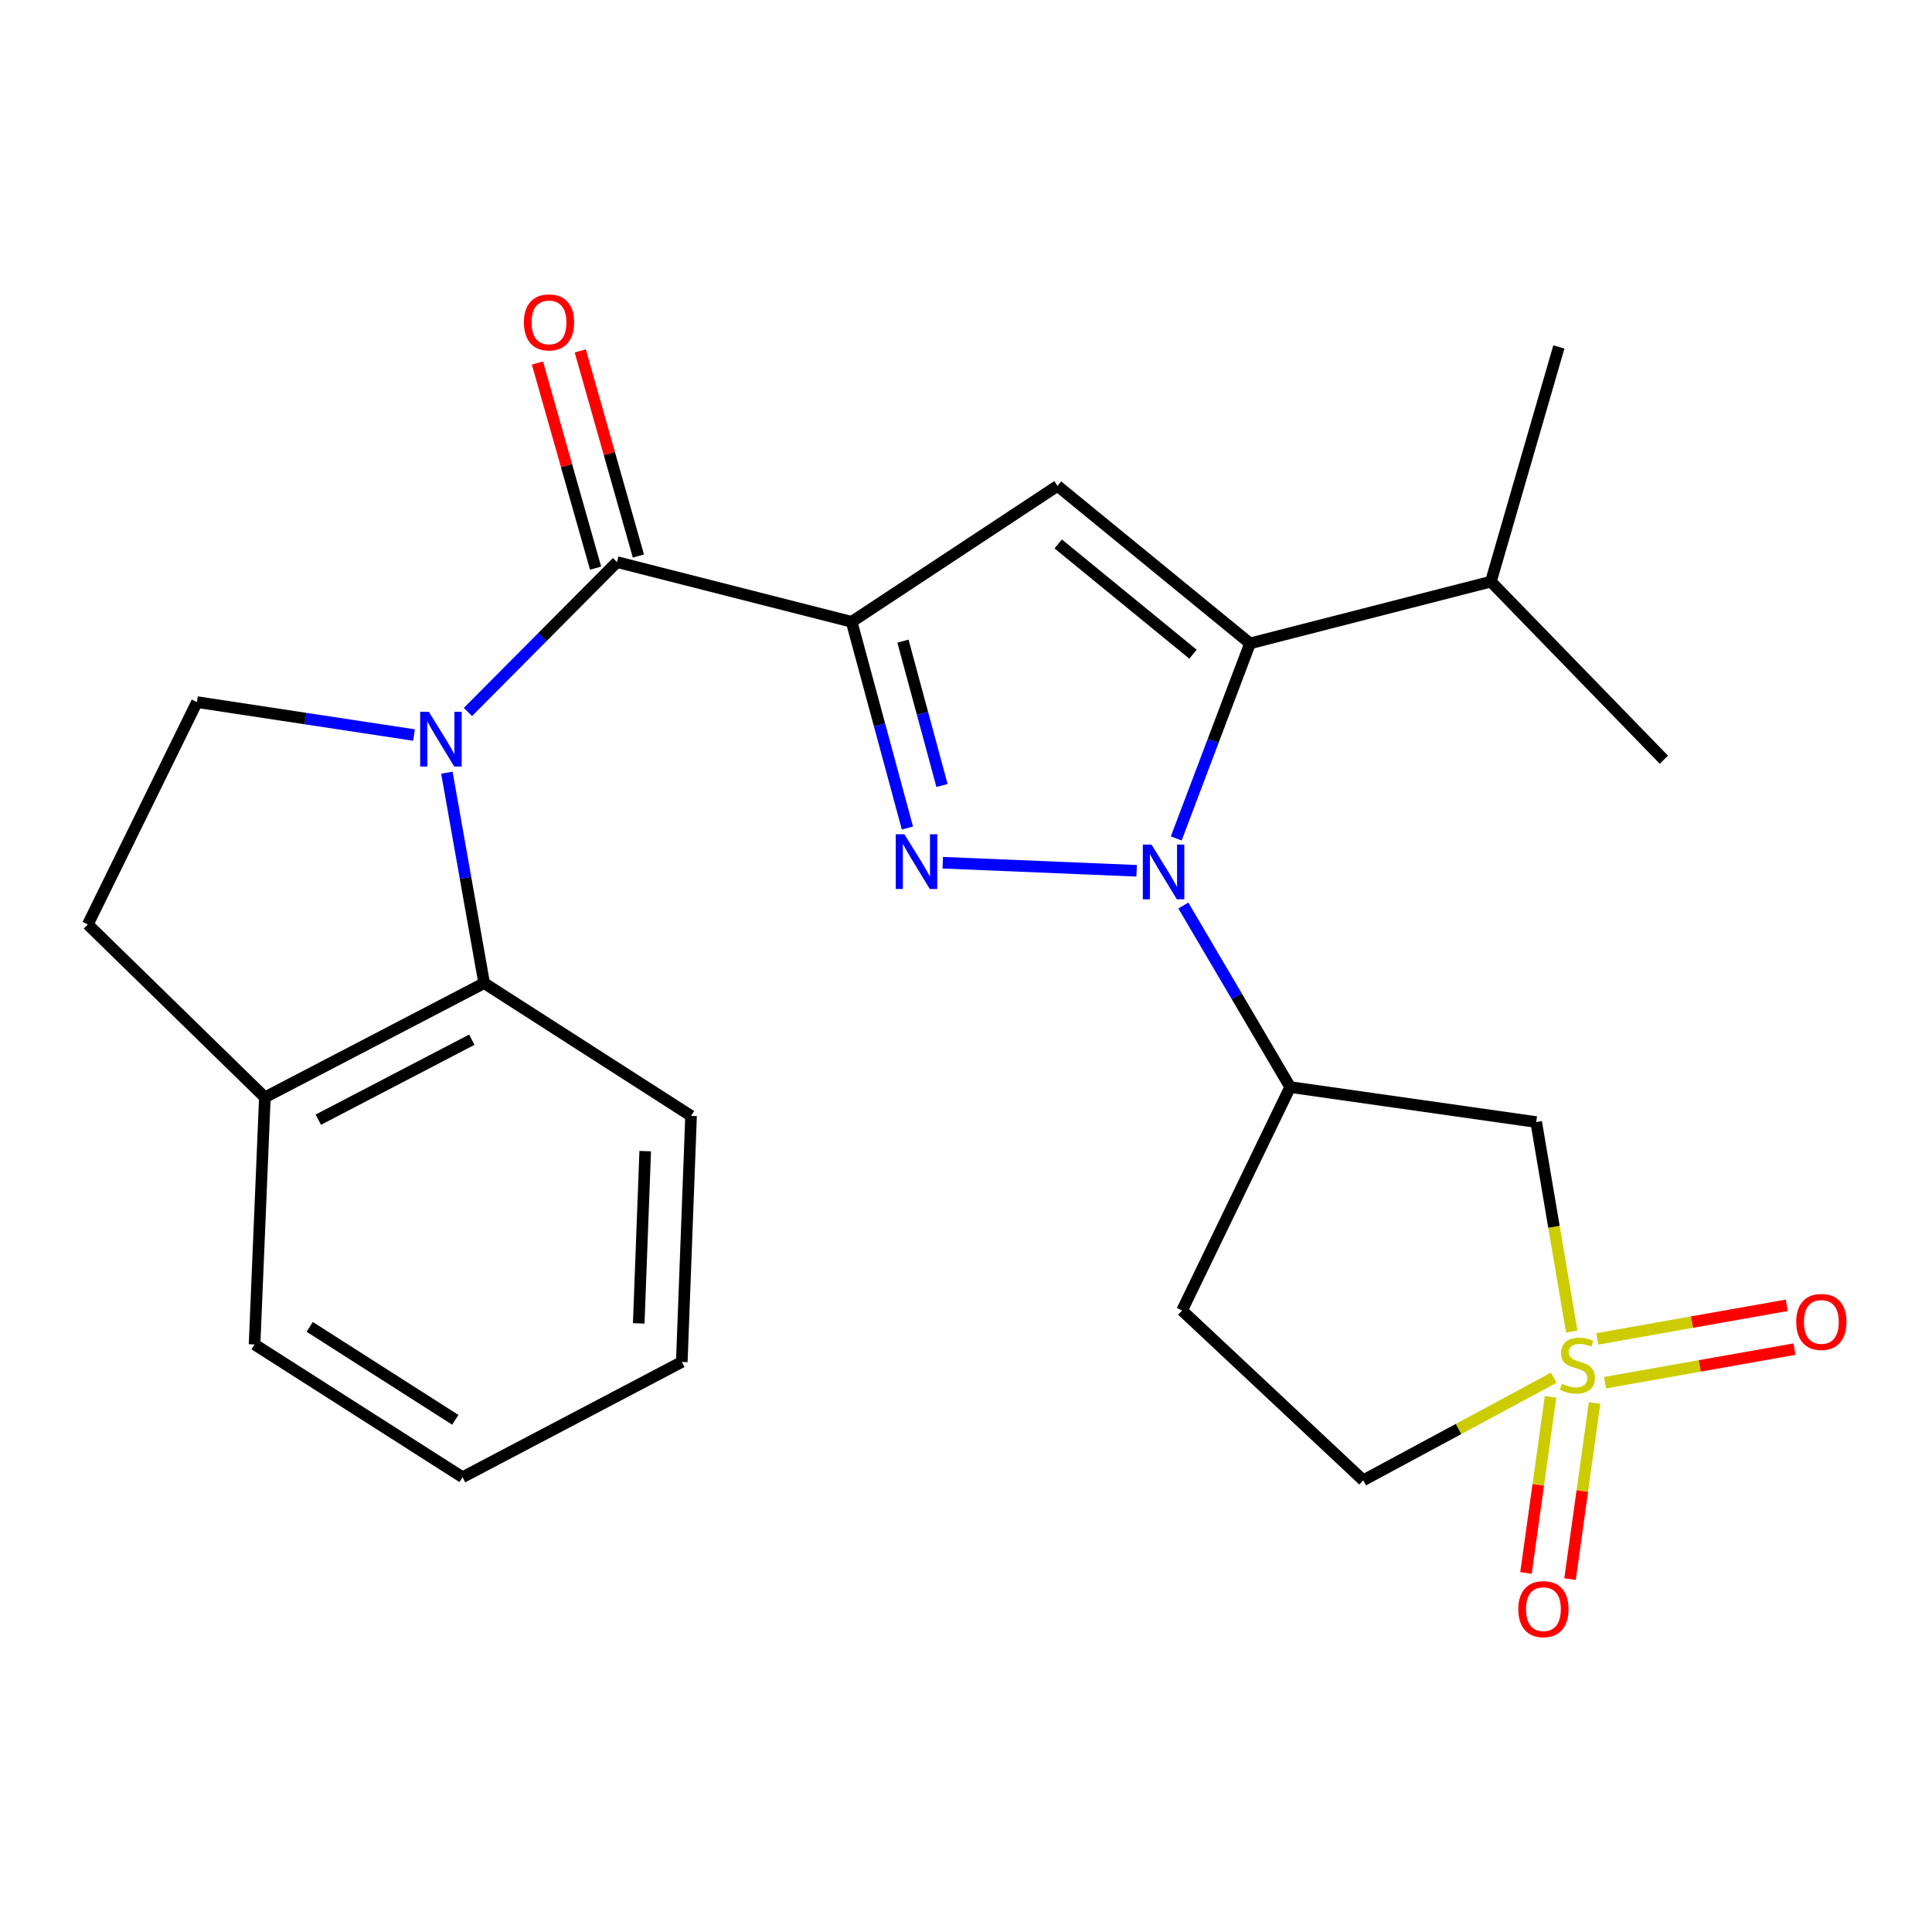<?xml version='1.0' encoding='iso-8859-1'?>
<svg version='1.1' baseProfile='full'
              xmlns='http://www.w3.org/2000/svg'
                      xmlns:rdkit='http://www.rdkit.org/xml'
                      xmlns:xlink='http://www.w3.org/1999/xlink'
                  xml:space='preserve'
width='1000px' height='1000px' viewBox='0 0 1000 1000'>
<!-- END OF HEADER -->
<rect style='opacity:1.0;fill:#FFFFFF;stroke:none' width='1000' height='1000' x='0' y='0'> </rect>
<path class='bond-1' d='M 440.814,321.852 L 455.247,375.225' style='fill:none;fill-rule:evenodd;stroke:#000000;stroke-width:6px;stroke-linecap:butt;stroke-linejoin:miter;stroke-opacity:1' />
<path class='bond-1' d='M 455.247,375.225 L 469.681,428.597' style='fill:none;fill-rule:evenodd;stroke:#0000FF;stroke-width:6px;stroke-linecap:butt;stroke-linejoin:miter;stroke-opacity:1' />
<path class='bond-1' d='M 467.371,331.853 L 477.474,369.214' style='fill:none;fill-rule:evenodd;stroke:#000000;stroke-width:6px;stroke-linecap:butt;stroke-linejoin:miter;stroke-opacity:1' />
<path class='bond-1' d='M 477.474,369.214 L 487.578,406.575' style='fill:none;fill-rule:evenodd;stroke:#0000FF;stroke-width:6px;stroke-linecap:butt;stroke-linejoin:miter;stroke-opacity:1' />
<path class='bond-4' d='M 440.814,321.852 L 547.37,251.497' style='fill:none;fill-rule:evenodd;stroke:#000000;stroke-width:6px;stroke-linecap:butt;stroke-linejoin:miter;stroke-opacity:1' />
<path class='bond-6' d='M 440.814,321.852 L 319.355,290.934' style='fill:none;fill-rule:evenodd;stroke:#000000;stroke-width:6px;stroke-linecap:butt;stroke-linejoin:miter;stroke-opacity:1' />
<path class='bond-0' d='M 588.32,450.724 L 487.971,446.539' style='fill:none;fill-rule:evenodd;stroke:#0000FF;stroke-width:6px;stroke-linecap:butt;stroke-linejoin:miter;stroke-opacity:1' />
<path class='bond-7' d='M 612.494,468.696 L 640.144,515.678' style='fill:none;fill-rule:evenodd;stroke:#0000FF;stroke-width:6px;stroke-linecap:butt;stroke-linejoin:miter;stroke-opacity:1' />
<path class='bond-7' d='M 640.144,515.678 L 667.793,562.659' style='fill:none;fill-rule:evenodd;stroke:#000000;stroke-width:6px;stroke-linecap:butt;stroke-linejoin:miter;stroke-opacity:1' />
<path class='bond-25' d='M 608.815,433.984 L 627.917,383.502' style='fill:none;fill-rule:evenodd;stroke:#0000FF;stroke-width:6px;stroke-linecap:butt;stroke-linejoin:miter;stroke-opacity:1' />
<path class='bond-25' d='M 627.917,383.502 L 647.019,333.019' style='fill:none;fill-rule:evenodd;stroke:#000000;stroke-width:6px;stroke-linecap:butt;stroke-linejoin:miter;stroke-opacity:1' />
<path class='bond-2' d='M 242.196,368.526 L 280.775,329.73' style='fill:none;fill-rule:evenodd;stroke:#0000FF;stroke-width:6px;stroke-linecap:butt;stroke-linejoin:miter;stroke-opacity:1' />
<path class='bond-2' d='M 280.775,329.73 L 319.355,290.934' style='fill:none;fill-rule:evenodd;stroke:#000000;stroke-width:6px;stroke-linecap:butt;stroke-linejoin:miter;stroke-opacity:1' />
<path class='bond-9' d='M 231.302,399.941 L 240.95,454.399' style='fill:none;fill-rule:evenodd;stroke:#0000FF;stroke-width:6px;stroke-linecap:butt;stroke-linejoin:miter;stroke-opacity:1' />
<path class='bond-9' d='M 240.95,454.399 L 250.598,508.857' style='fill:none;fill-rule:evenodd;stroke:#000000;stroke-width:6px;stroke-linecap:butt;stroke-linejoin:miter;stroke-opacity:1' />
<path class='bond-10' d='M 214.292,380.459 L 158.118,371.93' style='fill:none;fill-rule:evenodd;stroke:#0000FF;stroke-width:6px;stroke-linecap:butt;stroke-linejoin:miter;stroke-opacity:1' />
<path class='bond-10' d='M 158.118,371.93 L 101.944,363.4' style='fill:none;fill-rule:evenodd;stroke:#000000;stroke-width:6px;stroke-linecap:butt;stroke-linejoin:miter;stroke-opacity:1' />
<path class='bond-3' d='M 813.525,689.209 L 804.331,634.991' style='fill:none;fill-rule:evenodd;stroke:#CCCC00;stroke-width:6px;stroke-linecap:butt;stroke-linejoin:miter;stroke-opacity:1' />
<path class='bond-3' d='M 804.331,634.991 L 795.136,580.773' style='fill:none;fill-rule:evenodd;stroke:#000000;stroke-width:6px;stroke-linecap:butt;stroke-linejoin:miter;stroke-opacity:1' />
<path class='bond-11' d='M 802.542,722.997 L 796.193,768.584' style='fill:none;fill-rule:evenodd;stroke:#CCCC00;stroke-width:6px;stroke-linecap:butt;stroke-linejoin:miter;stroke-opacity:1' />
<path class='bond-11' d='M 796.193,768.584 L 789.844,814.172' style='fill:none;fill-rule:evenodd;stroke:#FF0000;stroke-width:6px;stroke-linecap:butt;stroke-linejoin:miter;stroke-opacity:1' />
<path class='bond-11' d='M 825.347,726.173 L 818.998,771.76' style='fill:none;fill-rule:evenodd;stroke:#CCCC00;stroke-width:6px;stroke-linecap:butt;stroke-linejoin:miter;stroke-opacity:1' />
<path class='bond-11' d='M 818.998,771.76 L 812.649,817.348' style='fill:none;fill-rule:evenodd;stroke:#FF0000;stroke-width:6px;stroke-linecap:butt;stroke-linejoin:miter;stroke-opacity:1' />
<path class='bond-12' d='M 830.755,715.676 L 879.799,706.986' style='fill:none;fill-rule:evenodd;stroke:#CCCC00;stroke-width:6px;stroke-linecap:butt;stroke-linejoin:miter;stroke-opacity:1' />
<path class='bond-12' d='M 879.799,706.986 L 928.844,698.296' style='fill:none;fill-rule:evenodd;stroke:#FF0000;stroke-width:6px;stroke-linecap:butt;stroke-linejoin:miter;stroke-opacity:1' />
<path class='bond-12' d='M 826.738,693.004 L 875.782,684.314' style='fill:none;fill-rule:evenodd;stroke:#CCCC00;stroke-width:6px;stroke-linecap:butt;stroke-linejoin:miter;stroke-opacity:1' />
<path class='bond-12' d='M 875.782,684.314 L 924.827,675.624' style='fill:none;fill-rule:evenodd;stroke:#FF0000;stroke-width:6px;stroke-linecap:butt;stroke-linejoin:miter;stroke-opacity:1' />
<path class='bond-27' d='M 804.233,713.101 L 754.926,739.653' style='fill:none;fill-rule:evenodd;stroke:#CCCC00;stroke-width:6px;stroke-linecap:butt;stroke-linejoin:miter;stroke-opacity:1' />
<path class='bond-27' d='M 754.926,739.653 L 705.619,766.204' style='fill:none;fill-rule:evenodd;stroke:#000000;stroke-width:6px;stroke-linecap:butt;stroke-linejoin:miter;stroke-opacity:1' />
<path class='bond-5' d='M 547.37,251.497 L 647.019,333.019' style='fill:none;fill-rule:evenodd;stroke:#000000;stroke-width:6px;stroke-linecap:butt;stroke-linejoin:miter;stroke-opacity:1' />
<path class='bond-5' d='M 547.738,281.546 L 617.492,338.612' style='fill:none;fill-rule:evenodd;stroke:#000000;stroke-width:6px;stroke-linecap:butt;stroke-linejoin:miter;stroke-opacity:1' />
<path class='bond-18' d='M 647.019,333.019 L 771.689,301.052' style='fill:none;fill-rule:evenodd;stroke:#000000;stroke-width:6px;stroke-linecap:butt;stroke-linejoin:miter;stroke-opacity:1' />
<path class='bond-15' d='M 330.431,287.794 L 315.385,234.715' style='fill:none;fill-rule:evenodd;stroke:#000000;stroke-width:6px;stroke-linecap:butt;stroke-linejoin:miter;stroke-opacity:1' />
<path class='bond-15' d='M 315.385,234.715 L 300.339,181.635' style='fill:none;fill-rule:evenodd;stroke:#FF0000;stroke-width:6px;stroke-linecap:butt;stroke-linejoin:miter;stroke-opacity:1' />
<path class='bond-15' d='M 308.278,294.074 L 293.232,240.994' style='fill:none;fill-rule:evenodd;stroke:#000000;stroke-width:6px;stroke-linecap:butt;stroke-linejoin:miter;stroke-opacity:1' />
<path class='bond-15' d='M 293.232,240.994 L 278.186,187.914' style='fill:none;fill-rule:evenodd;stroke:#FF0000;stroke-width:6px;stroke-linecap:butt;stroke-linejoin:miter;stroke-opacity:1' />
<path class='bond-8' d='M 667.793,562.659 L 795.136,580.773' style='fill:none;fill-rule:evenodd;stroke:#000000;stroke-width:6px;stroke-linecap:butt;stroke-linejoin:miter;stroke-opacity:1' />
<path class='bond-13' d='M 667.793,562.659 L 611.841,678.298' style='fill:none;fill-rule:evenodd;stroke:#000000;stroke-width:6px;stroke-linecap:butt;stroke-linejoin:miter;stroke-opacity:1' />
<path class='bond-16' d='M 250.598,508.857 L 137.096,567.994' style='fill:none;fill-rule:evenodd;stroke:#000000;stroke-width:6px;stroke-linecap:butt;stroke-linejoin:miter;stroke-opacity:1' />
<path class='bond-16' d='M 244.212,538.147 L 164.76,579.543' style='fill:none;fill-rule:evenodd;stroke:#000000;stroke-width:6px;stroke-linecap:butt;stroke-linejoin:miter;stroke-opacity:1' />
<path class='bond-19' d='M 250.598,508.857 L 357.692,577.588' style='fill:none;fill-rule:evenodd;stroke:#000000;stroke-width:6px;stroke-linecap:butt;stroke-linejoin:miter;stroke-opacity:1' />
<path class='bond-17' d='M 101.944,363.4 L 45.455,478.489' style='fill:none;fill-rule:evenodd;stroke:#000000;stroke-width:6px;stroke-linecap:butt;stroke-linejoin:miter;stroke-opacity:1' />
<path class='bond-14' d='M 611.841,678.298 L 705.619,766.204' style='fill:none;fill-rule:evenodd;stroke:#000000;stroke-width:6px;stroke-linecap:butt;stroke-linejoin:miter;stroke-opacity:1' />
<path class='bond-20' d='M 137.096,567.994 L 131.761,695.887' style='fill:none;fill-rule:evenodd;stroke:#000000;stroke-width:6px;stroke-linecap:butt;stroke-linejoin:miter;stroke-opacity:1' />
<path class='bond-26' d='M 137.096,567.994 L 45.455,478.489' style='fill:none;fill-rule:evenodd;stroke:#000000;stroke-width:6px;stroke-linecap:butt;stroke-linejoin:miter;stroke-opacity:1' />
<path class='bond-21' d='M 771.689,301.052 L 806.867,179.581' style='fill:none;fill-rule:evenodd;stroke:#000000;stroke-width:6px;stroke-linecap:butt;stroke-linejoin:miter;stroke-opacity:1' />
<path class='bond-22' d='M 771.689,301.052 L 861.219,393.231' style='fill:none;fill-rule:evenodd;stroke:#000000;stroke-width:6px;stroke-linecap:butt;stroke-linejoin:miter;stroke-opacity:1' />
<path class='bond-23' d='M 357.692,577.588 L 352.895,704.944' style='fill:none;fill-rule:evenodd;stroke:#000000;stroke-width:6px;stroke-linecap:butt;stroke-linejoin:miter;stroke-opacity:1' />
<path class='bond-23' d='M 333.963,595.824 L 330.605,684.974' style='fill:none;fill-rule:evenodd;stroke:#000000;stroke-width:6px;stroke-linecap:butt;stroke-linejoin:miter;stroke-opacity:1' />
<path class='bond-28' d='M 131.761,695.887 L 239.418,764.605' style='fill:none;fill-rule:evenodd;stroke:#000000;stroke-width:6px;stroke-linecap:butt;stroke-linejoin:miter;stroke-opacity:1' />
<path class='bond-28' d='M 160.299,686.786 L 235.658,734.889' style='fill:none;fill-rule:evenodd;stroke:#000000;stroke-width:6px;stroke-linecap:butt;stroke-linejoin:miter;stroke-opacity:1' />
<path class='bond-24' d='M 352.895,704.944 L 239.418,764.605' style='fill:none;fill-rule:evenodd;stroke:#000000;stroke-width:6px;stroke-linecap:butt;stroke-linejoin:miter;stroke-opacity:1' />
<path  class='atom-1' d='M 596 437.146
L 605.28 452.146
Q 606.2 453.626, 607.68 456.306
Q 609.16 458.986, 609.24 459.146
L 609.24 437.146
L 613 437.146
L 613 465.466
L 609.12 465.466
L 599.16 449.066
Q 598 447.146, 596.76 444.946
Q 595.56 442.746, 595.2 442.066
L 595.2 465.466
L 591.52 465.466
L 591.52 437.146
L 596 437.146
' fill='#0000FF'/>
<path  class='atom-2' d='M 468.12 431.812
L 477.4 446.812
Q 478.32 448.292, 479.8 450.972
Q 481.28 453.652, 481.36 453.812
L 481.36 431.812
L 485.12 431.812
L 485.12 460.132
L 481.24 460.132
L 471.28 443.732
Q 470.12 441.812, 468.88 439.612
Q 467.68 437.412, 467.32 436.732
L 467.32 460.132
L 463.64 460.132
L 463.64 431.812
L 468.12 431.812
' fill='#0000FF'/>
<path  class='atom-3' d='M 221.965 368.415
L 231.245 383.415
Q 232.165 384.895, 233.645 387.575
Q 235.125 390.255, 235.205 390.415
L 235.205 368.415
L 238.965 368.415
L 238.965 396.735
L 235.085 396.735
L 225.125 380.335
Q 223.965 378.415, 222.725 376.215
Q 221.525 374.015, 221.165 373.335
L 221.165 396.735
L 217.485 396.735
L 217.485 368.415
L 221.965 368.415
' fill='#0000FF'/>
<path  class='atom-4' d='M 808.46 716.237
Q 808.78 716.357, 810.1 716.917
Q 811.42 717.477, 812.86 717.837
Q 814.34 718.157, 815.78 718.157
Q 818.46 718.157, 820.02 716.877
Q 821.58 715.557, 821.58 713.277
Q 821.58 711.717, 820.78 710.757
Q 820.02 709.797, 818.82 709.277
Q 817.62 708.757, 815.62 708.157
Q 813.1 707.397, 811.58 706.677
Q 810.1 705.957, 809.02 704.437
Q 807.98 702.917, 807.98 700.357
Q 807.98 696.797, 810.38 694.597
Q 812.82 692.397, 817.62 692.397
Q 820.9 692.397, 824.62 693.957
L 823.7 697.037
Q 820.3 695.637, 817.74 695.637
Q 814.98 695.637, 813.46 696.797
Q 811.94 697.917, 811.98 699.877
Q 811.98 701.397, 812.74 702.317
Q 813.54 703.237, 814.66 703.757
Q 815.82 704.277, 817.74 704.877
Q 820.3 705.677, 821.82 706.477
Q 823.34 707.277, 824.42 708.917
Q 825.54 710.517, 825.54 713.277
Q 825.54 717.197, 822.9 719.317
Q 820.3 721.397, 815.94 721.397
Q 813.42 721.397, 811.5 720.837
Q 809.62 720.317, 807.38 719.397
L 808.46 716.237
' fill='#CCCC00'/>
<path  class='atom-12' d='M 785.872 832.891
Q 785.872 826.091, 789.232 822.291
Q 792.592 818.491, 798.872 818.491
Q 805.152 818.491, 808.512 822.291
Q 811.872 826.091, 811.872 832.891
Q 811.872 839.771, 808.472 843.691
Q 805.072 847.571, 798.872 847.571
Q 792.632 847.571, 789.232 843.691
Q 785.872 839.811, 785.872 832.891
M 798.872 844.371
Q 803.192 844.371, 805.512 841.491
Q 807.872 838.571, 807.872 832.891
Q 807.872 827.331, 805.512 824.531
Q 803.192 821.691, 798.872 821.691
Q 794.552 821.691, 792.192 824.491
Q 789.872 827.291, 789.872 832.891
Q 789.872 838.611, 792.192 841.491
Q 794.552 844.371, 798.872 844.371
' fill='#FF0000'/>
<path  class='atom-13' d='M 929.729 684.224
Q 929.729 677.424, 933.089 673.624
Q 936.449 669.824, 942.729 669.824
Q 949.009 669.824, 952.369 673.624
Q 955.729 677.424, 955.729 684.224
Q 955.729 691.104, 952.329 695.024
Q 948.929 698.904, 942.729 698.904
Q 936.489 698.904, 933.089 695.024
Q 929.729 691.144, 929.729 684.224
M 942.729 695.704
Q 947.049 695.704, 949.369 692.824
Q 951.729 689.904, 951.729 684.224
Q 951.729 678.664, 949.369 675.864
Q 947.049 673.024, 942.729 673.024
Q 938.409 673.024, 936.049 675.824
Q 933.729 678.624, 933.729 684.224
Q 933.729 689.944, 936.049 692.824
Q 938.409 695.704, 942.729 695.704
' fill='#FF0000'/>
<path  class='atom-16' d='M 271.164 166.869
Q 271.164 160.069, 274.524 156.269
Q 277.884 152.469, 284.164 152.469
Q 290.444 152.469, 293.804 156.269
Q 297.164 160.069, 297.164 166.869
Q 297.164 173.749, 293.764 177.669
Q 290.364 181.549, 284.164 181.549
Q 277.924 181.549, 274.524 177.669
Q 271.164 173.789, 271.164 166.869
M 284.164 178.349
Q 288.484 178.349, 290.804 175.469
Q 293.164 172.549, 293.164 166.869
Q 293.164 161.309, 290.804 158.509
Q 288.484 155.669, 284.164 155.669
Q 279.844 155.669, 277.484 158.469
Q 275.164 161.269, 275.164 166.869
Q 275.164 172.589, 277.484 175.469
Q 279.844 178.349, 284.164 178.349
' fill='#FF0000'/>
</svg>
